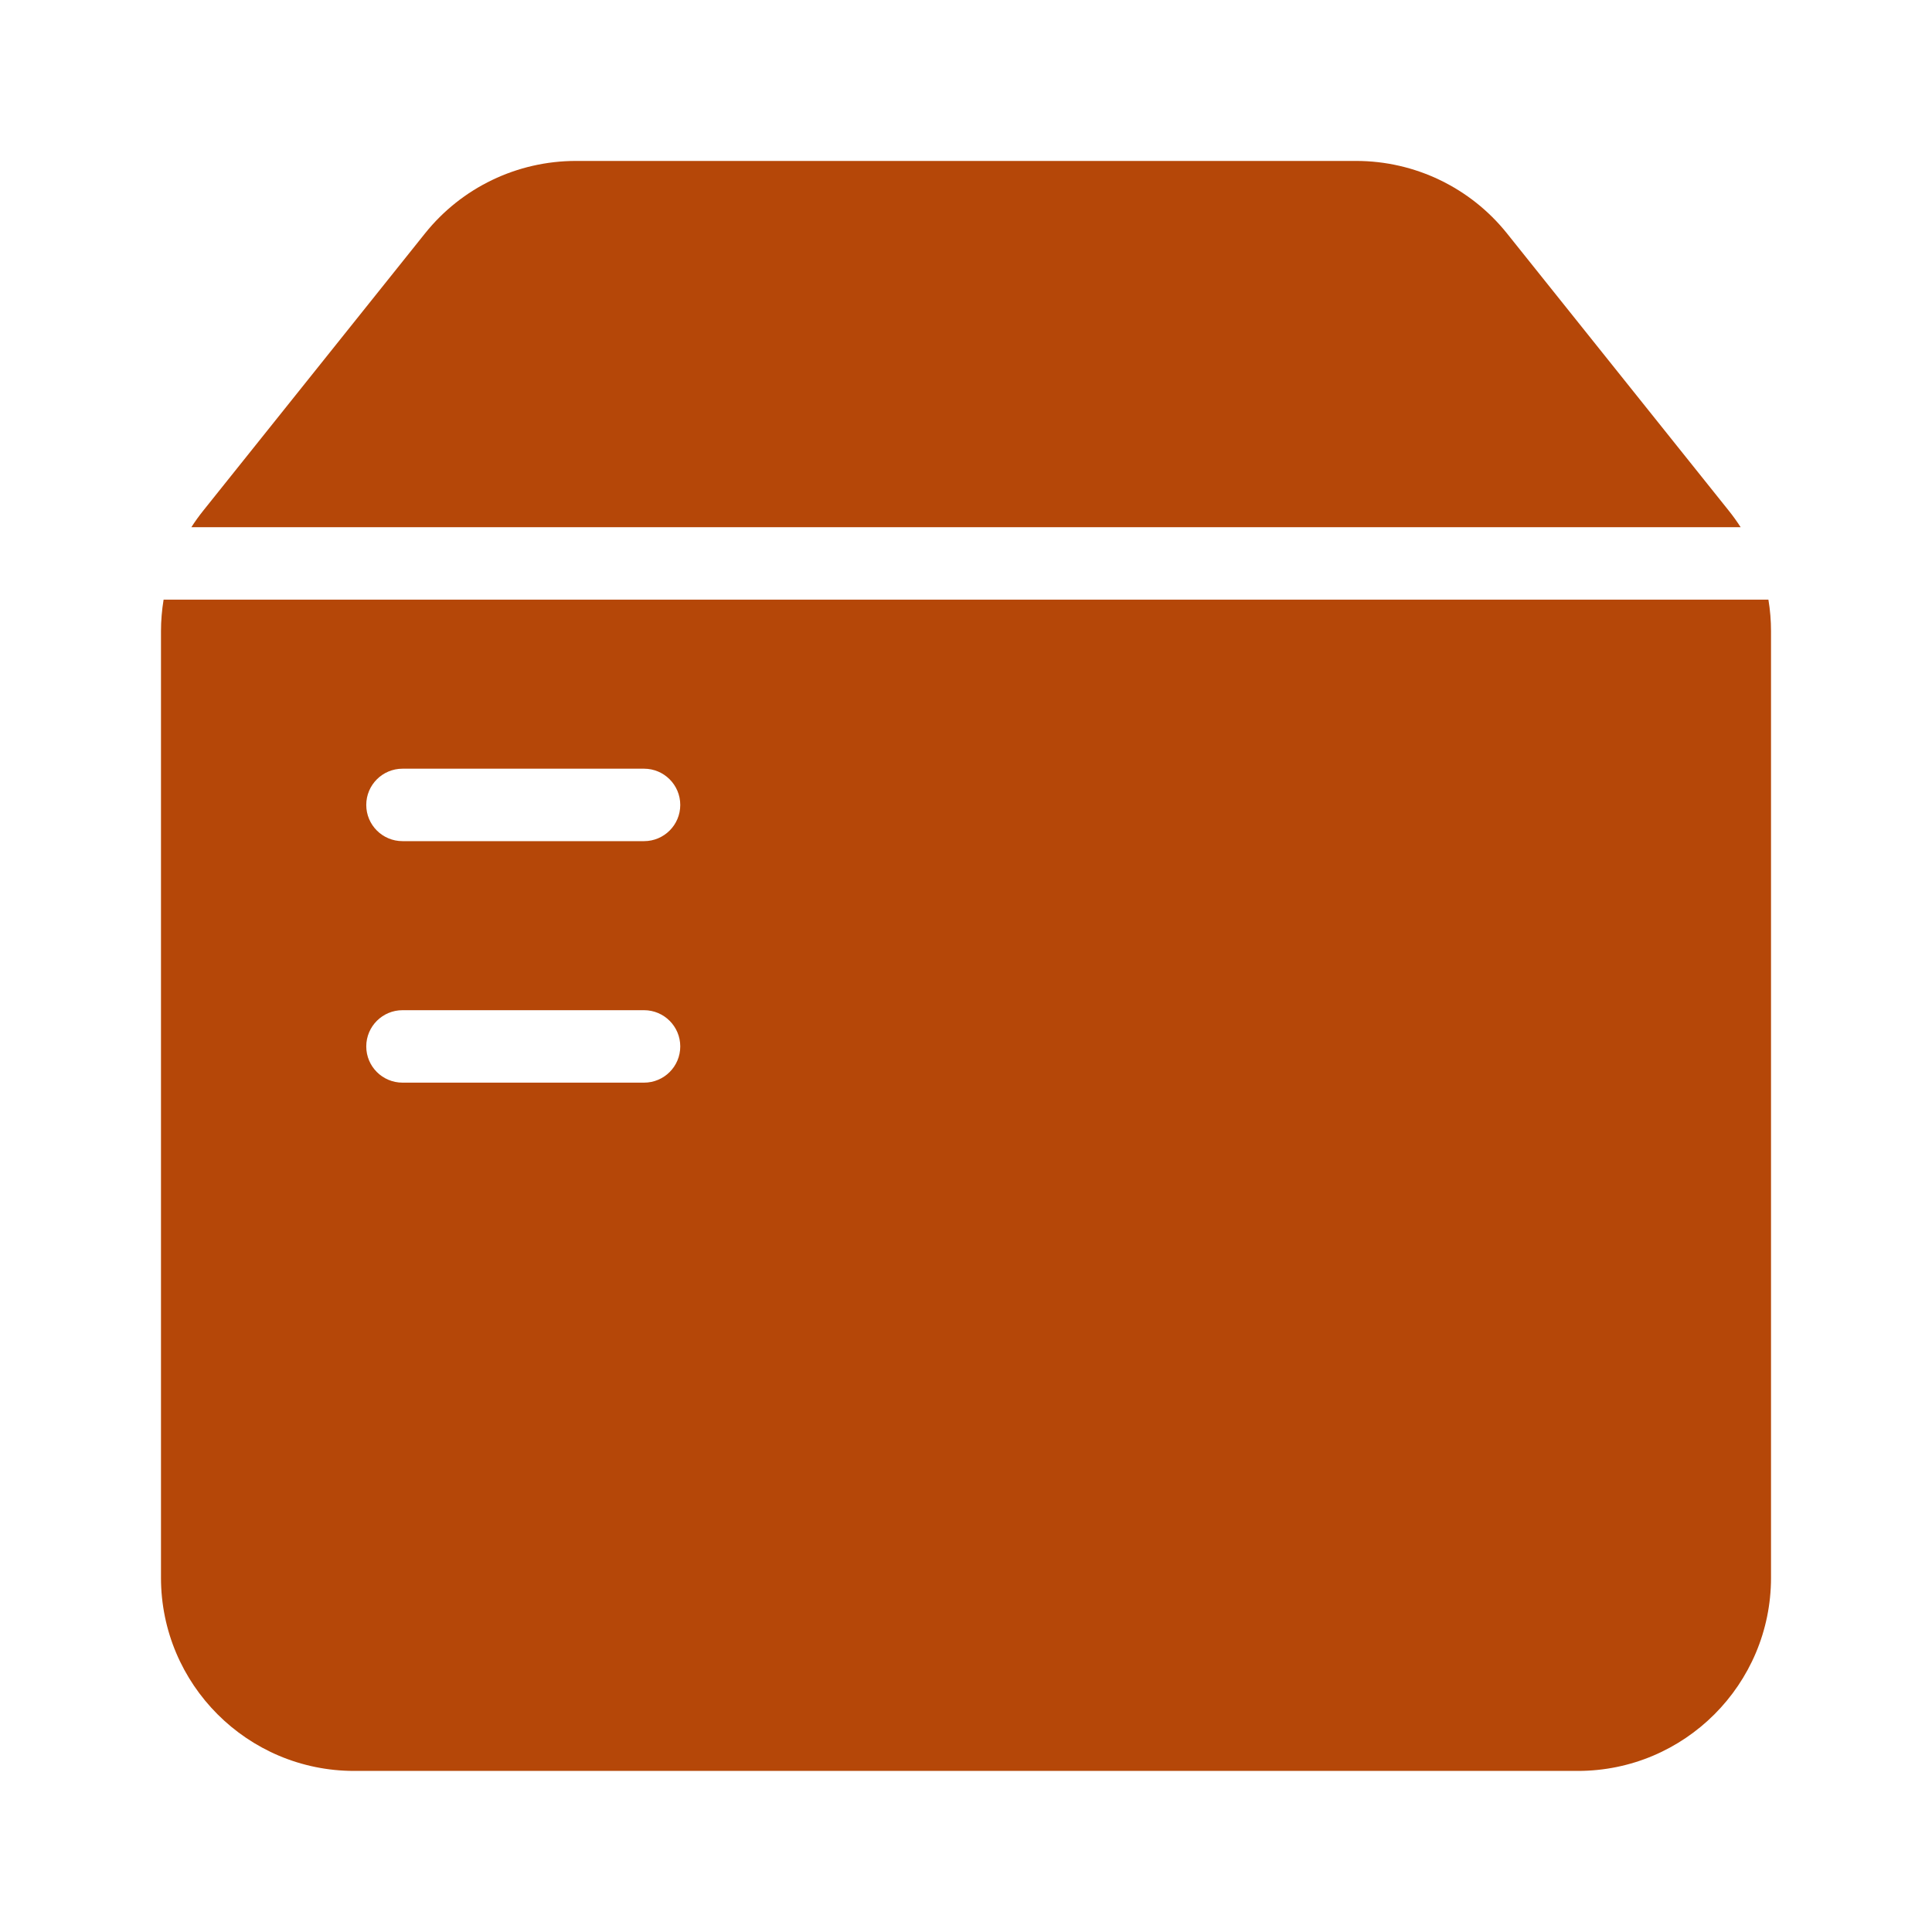 <svg xmlns="http://www.w3.org/2000/svg" fill="none" viewBox="0 0 40 40" height="40" width="40">
<path fill="#B54708" d="M36.667 13.069V32.665C36.667 34.874 34.876 36.665 32.667 36.665H7.333C5.124 36.665 3.333 34.874 3.333 32.665V13.069C3.333 12.848 3.352 12.63 3.387 12.415H36.613C36.649 12.63 36.667 12.848 36.667 13.069ZM36.038 10.915C35.962 10.796 35.879 10.681 35.79 10.57L31.201 4.833C30.442 3.884 29.293 3.332 28.078 3.332H11.923C10.707 3.332 9.558 3.884 8.799 4.833L4.21 10.57C4.121 10.681 4.038 10.796 3.962 10.915H36.038ZM8.334 15.915C7.919 15.915 7.583 16.251 7.583 16.665C7.583 17.08 7.919 17.415 8.334 17.415H13.334C13.748 17.415 14.084 17.08 14.084 16.665C14.084 16.251 13.748 15.915 13.334 15.915H8.334ZM7.583 21.665C7.583 21.251 7.919 20.915 8.334 20.915H13.334C13.748 20.915 14.084 21.251 14.084 21.665C14.084 22.08 13.748 22.415 13.334 22.415H8.334C7.919 22.415 7.583 22.08 7.583 21.665Z" clip-rule="evenodd" fill-rule="evenodd"></path>
</svg>
